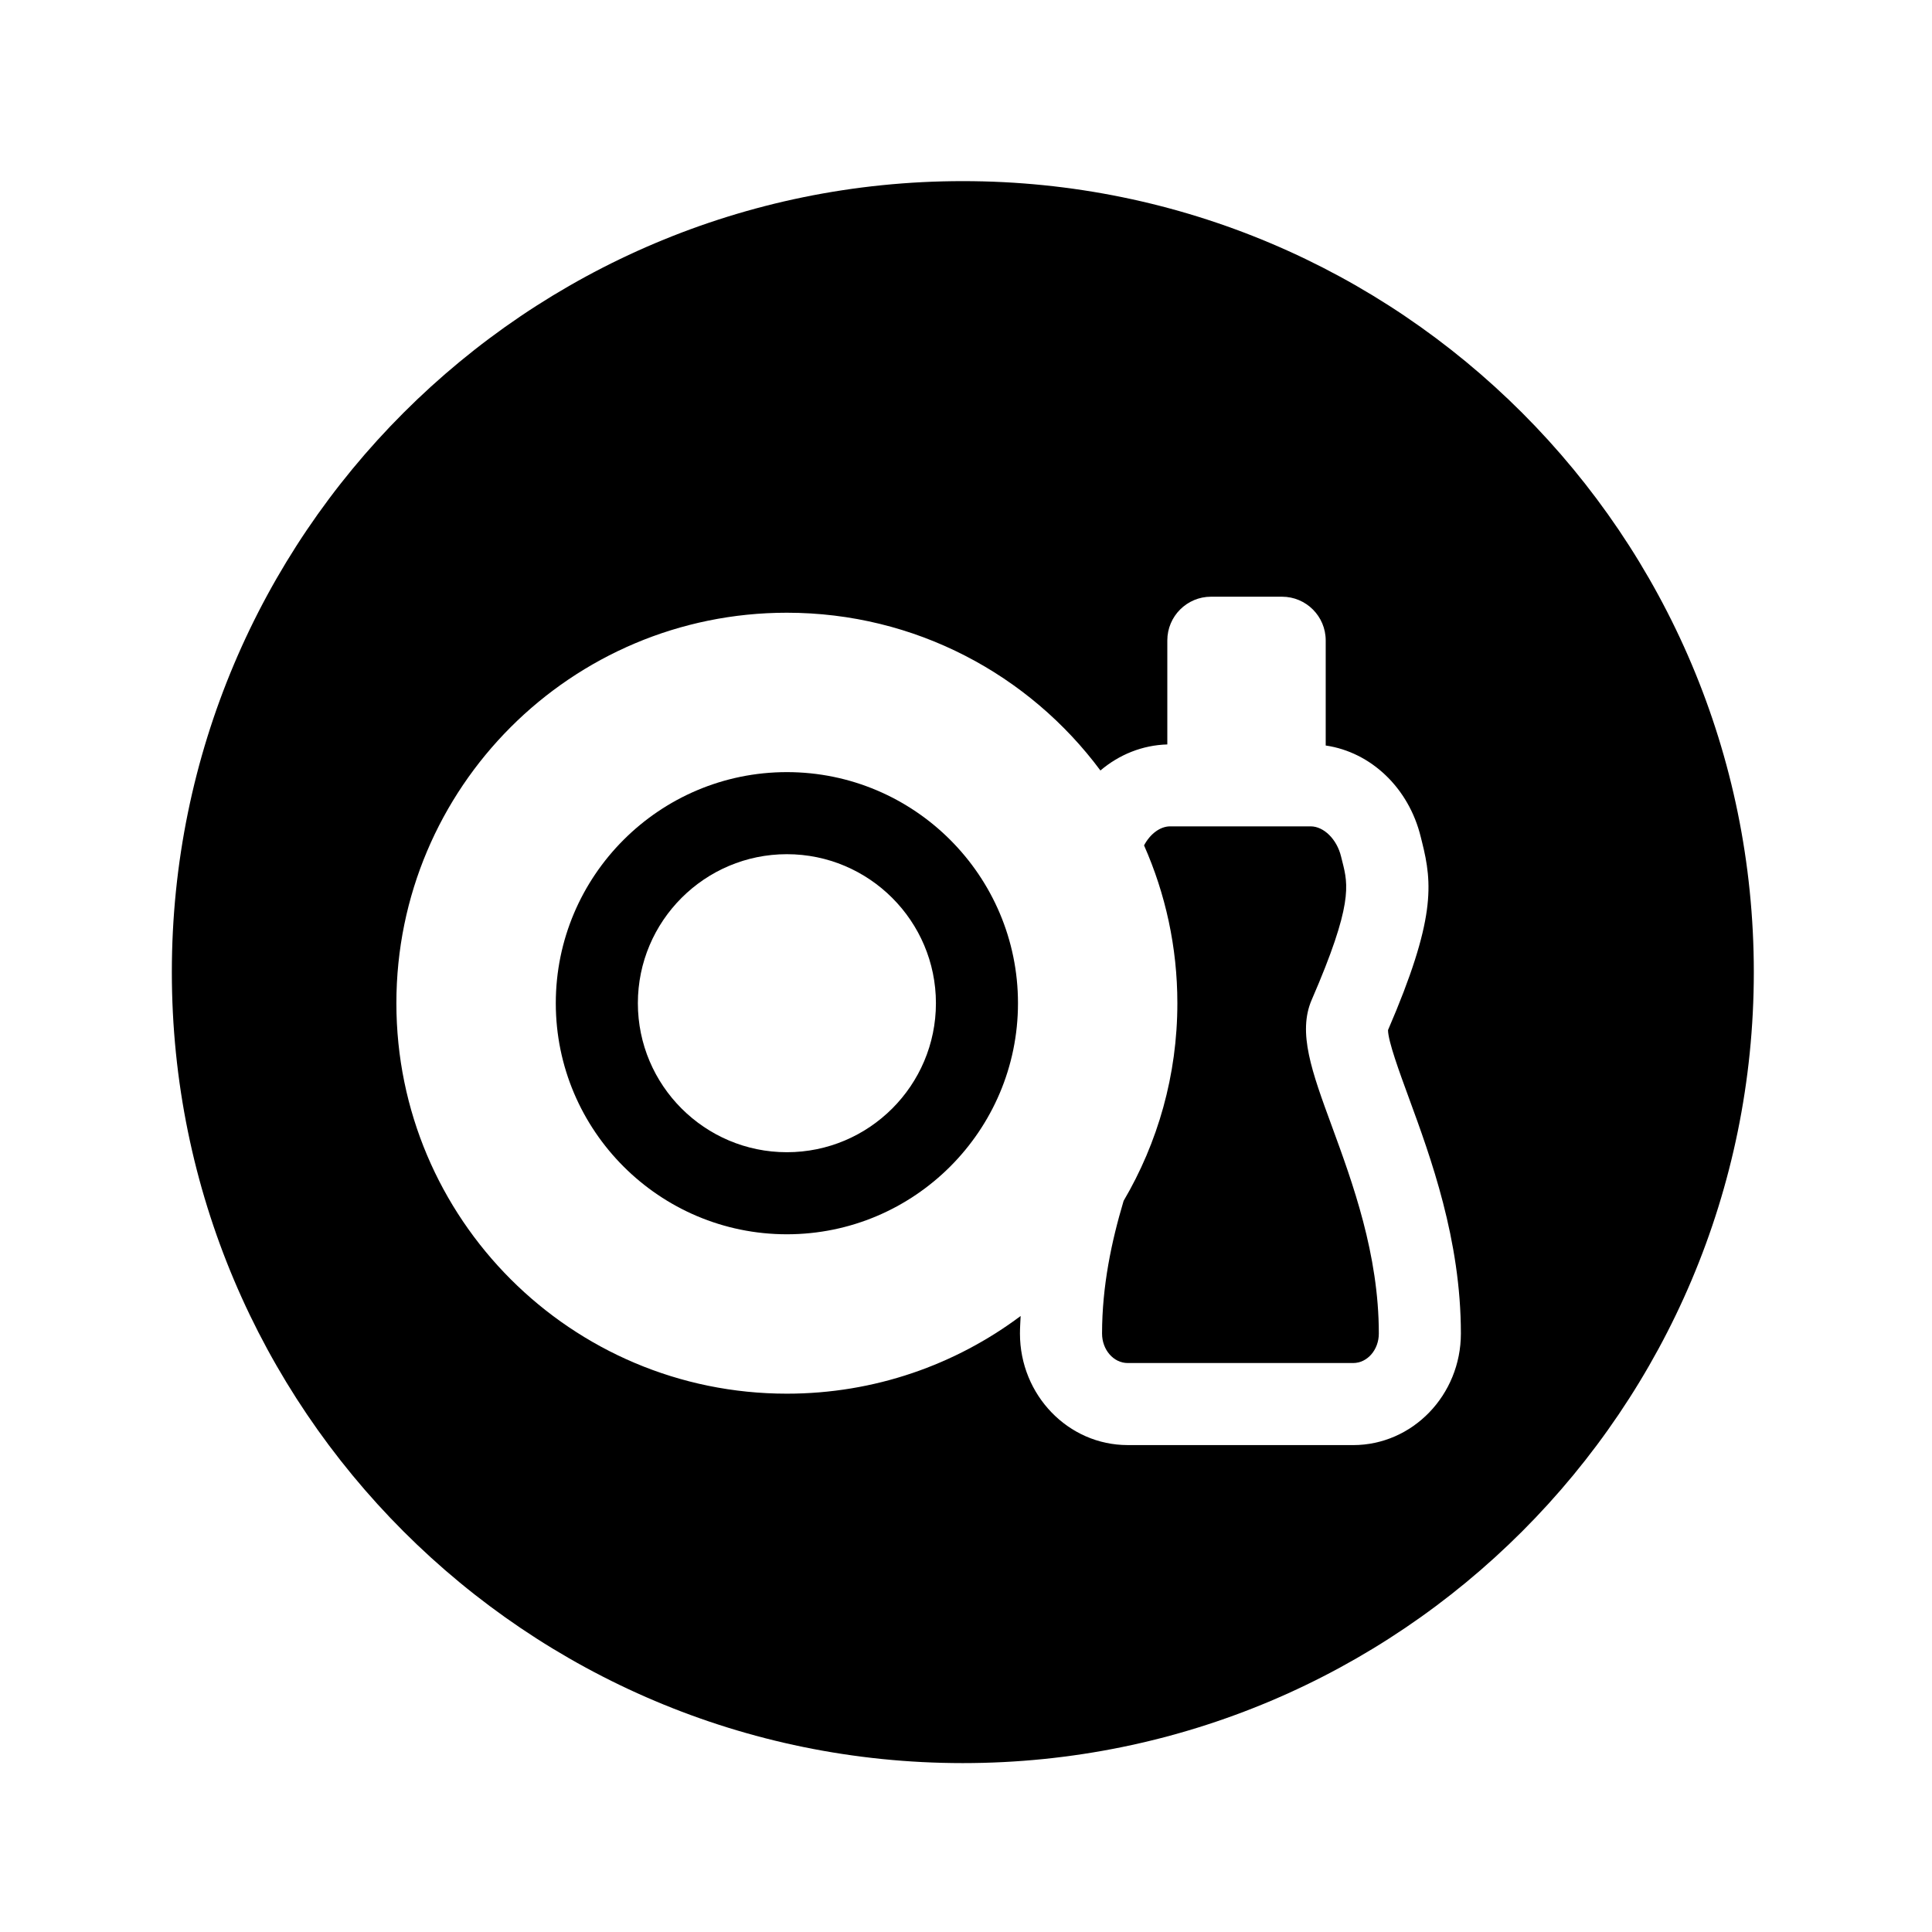 <?xml version="1.0" encoding="UTF-8"?>
<!-- Uploaded to: ICON Repo, www.svgrepo.com, Generator: ICON Repo Mixer Tools -->
<svg fill="#000000" width="800px" height="800px" version="1.1" viewBox="144 144 512 512" xmlns="http://www.w3.org/2000/svg">
 <g>
  <path d="m491.62 408.95c10.957-25.266 9.652-30.477 8.141-36.504l-0.371-1.484c-1.102-4.543-4.562-7.969-8.055-7.969h-37.227c-2.68 0-5.336 2.035-6.922 5.043 5.66 12.789 8.828 26.934 8.828 41.82 0 19.121-5.207 37.016-14.246 52.387-3.199 10.738-5.711 22.562-5.711 35.164 0 4.305 3.047 7.809 6.797 7.809h59.754c3.746 0 6.797-3.504 6.797-7.809 0-20.992-6.926-39.887-12.488-55.066-5.266-14.344-9.062-24.703-5.297-33.391z"/>
  <path d="m352.53 348.62c-33.766 0-61.238 27.469-61.238 61.238 0 33.766 27.469 61.238 61.238 61.238 33.773 0 61.246-27.469 61.246-61.238 0.004-33.77-27.473-61.238-61.246-61.238zm0 100.73c-21.773 0-39.488-17.715-39.488-39.492 0-21.773 17.715-39.488 39.488-39.488 21.781 0 39.5 17.715 39.5 39.488 0.004 21.777-17.715 39.492-39.5 39.492z"/>
  <path d="m399.16 192c-115.77 0-209.62 93.852-209.62 209.62 0 115.77 93.855 209.62 209.62 209.62 115.77 0 209.62-93.855 209.62-209.62 0-115.77-93.848-209.62-209.62-209.62zm103.44 334.96h-59.758c-15.742 0-28.543-13.258-28.543-29.555 0-1.582 0.117-3.102 0.18-4.652-17.27 12.926-38.719 20.586-61.953 20.586-57.145 0-103.48-46.332-103.48-103.48 0-57.152 46.332-103.48 103.48-103.48 34.047 0 64.242 16.441 83.098 41.812 4.969-4.223 11.137-6.723 17.727-6.906v-27.562c0-6.398 5.188-11.59 11.586-11.59h18.805c6.406 0 11.586 5.195 11.586 11.59v27.844c11.969 1.746 22.035 11.227 25.199 24.277l0.328 1.312c2.769 11.035 3.637 20.5-9.016 49.828 0.023 2.957 3.043 11.195 5.492 17.867 5.832 15.91 13.82 37.699 13.82 62.555-0.008 16.301-12.812 29.559-28.551 29.559z"/>
 </g>
</svg>